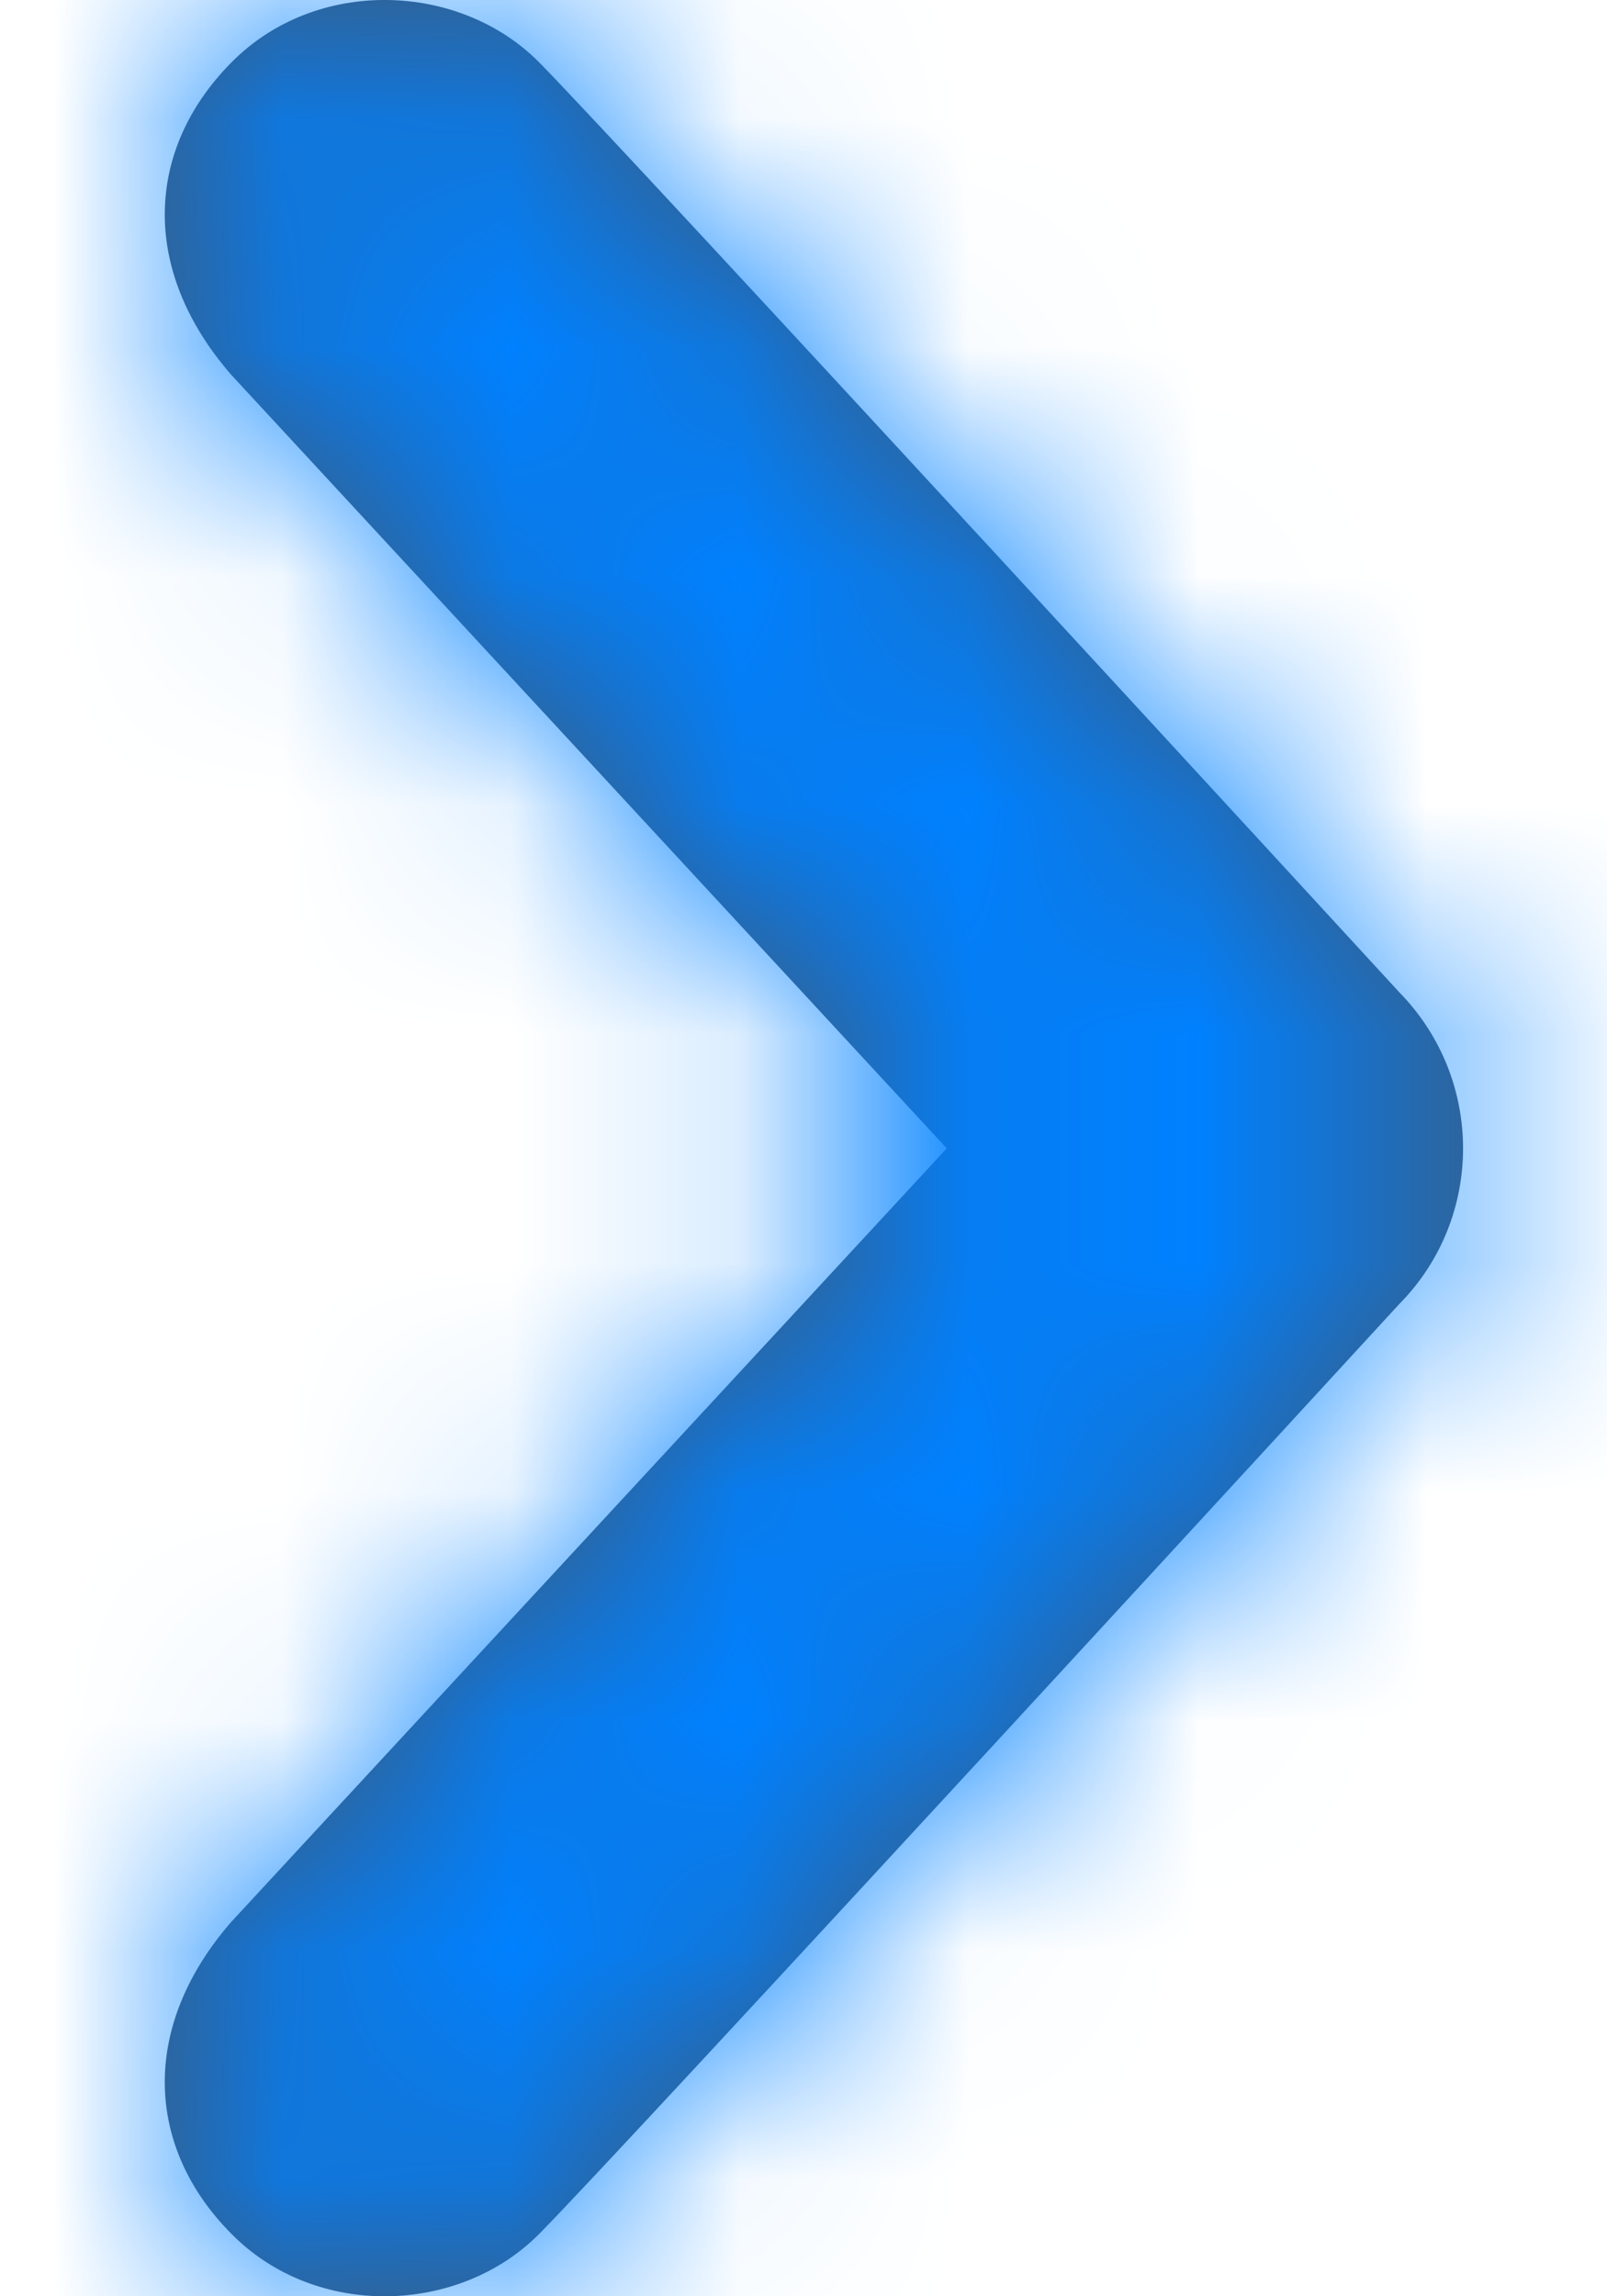 <?xml version="1.0" encoding="UTF-8"?>
<svg width="7px" height="10px" viewBox="0 0 7 10" version="1.1" xmlns="http://www.w3.org/2000/svg" xmlns:xlink="http://www.w3.org/1999/xlink">
    <title>Icon/Basic/Arrow</title>
    <defs>
        <path d="M1.632,0.273 C1.98,0.625 5.377,4.321 5.377,4.321 C5.562,4.51 5.655,4.755 5.655,5.001 C5.655,5.247 5.562,5.492 5.377,5.679 C5.377,5.679 1.98,9.377 1.632,9.727 C1.285,10.079 0.659,10.103 0.289,9.727 C-0.082,9.353 -0.111,8.83 0.289,8.37 L3.406,5.001 L0.289,1.632 C-0.111,1.172 -0.082,0.648 0.289,0.273 C0.659,-0.103 1.285,-0.079 1.632,0.273 Z" id="path-1"></path>
    </defs>
    <g id="User-Frontend" stroke="none" stroke-width="1" fill="none" fillRule="evenodd">
        <g id="Home/Logged-In" transform="translate(-1379, -623)">
            <g id="Popular-Destinations" transform="translate(47, 609)">
                <g id="View-all" transform="translate(1024, 8)">
                    <g id="Icon/Basic/Arrow" transform="translate(308.718, 6)">
                        <mask id="mask-2" fill="white">
                            <use xlink:href="#path-1"></use>
                        </mask>
                        <use id="arrow" fill="#44566C" fillRule="nonzero" xlink:href="#path-1"></use>
                        <g id="Color" mask="url(#mask-2)" fill="#0081FF" fillRule="nonzero">
                            <g transform="translate(-7.718, -6)" id="Rectangle">
                                <rect x="0" y="0" width="21.224" height="22"></rect>
                            </g>
                        </g>
                    </g>
                </g>
            </g>
        </g>
    </g>
</svg>